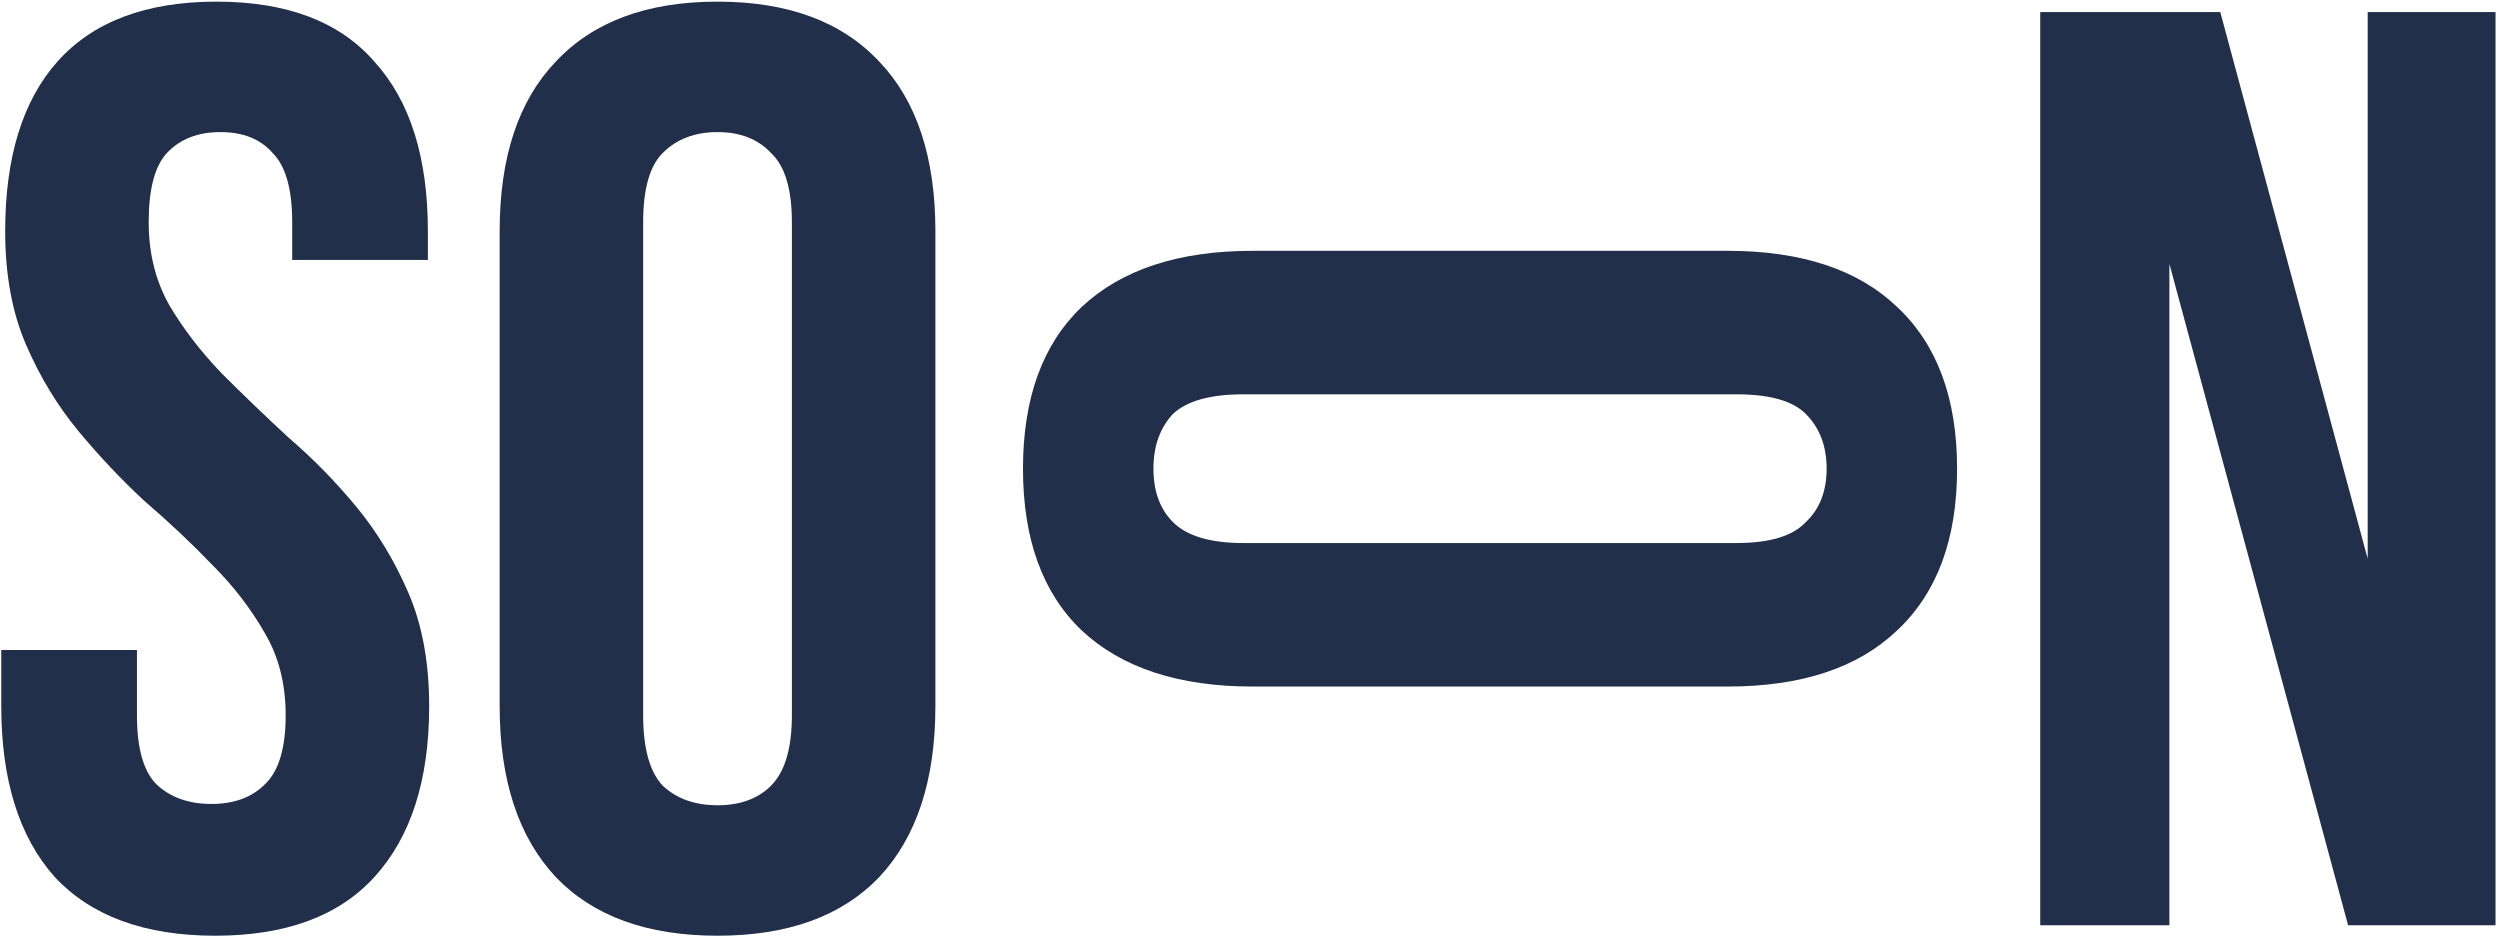 <?xml version="1.0" encoding="UTF-8"?> <svg xmlns="http://www.w3.org/2000/svg" width="435" height="163" viewBox="0 0 435 163" fill="none"> <path d="M377.473 45.911V161H355V2.1H386.326L411.977 97.213V2.1H434.223V161H408.572L377.473 45.911Z" fill="#212F4A"></path> <path d="M216.363 68.611C210.612 68.611 206.526 69.746 204.105 72.016C201.835 74.437 200.7 77.615 200.7 81.55C200.7 85.485 201.835 88.587 204.105 90.857C206.526 93.278 210.612 94.489 216.363 94.489L302.169 94.489C307.92 94.489 311.93 93.278 314.2 90.857C316.621 88.587 317.832 85.485 317.832 81.55C317.832 77.615 316.621 74.437 314.2 72.016C311.93 69.746 307.92 68.611 302.169 68.611L216.363 68.611ZM300.58 43.641C313.443 43.641 323.28 46.895 330.09 53.402C337.051 59.909 340.532 69.292 340.532 81.55C340.532 93.808 337.051 103.191 330.09 109.698C323.28 116.205 313.443 119.459 300.58 119.459L217.952 119.459C205.089 119.459 195.176 116.205 188.215 109.698C181.405 103.191 178 93.808 178 81.55C178 69.292 181.405 59.909 188.215 53.402C195.176 46.895 205.089 43.641 217.952 43.641L300.58 43.641Z" fill="#212F4A"></path> <path d="M111.91 124.453C111.91 130.204 113.045 134.29 115.315 136.711C117.737 138.981 120.915 140.116 124.849 140.116C128.784 140.116 131.886 138.981 134.156 136.711C136.578 134.29 137.788 130.204 137.788 124.453V38.647C137.788 32.896 136.578 28.886 134.156 26.616C131.886 24.195 128.784 22.984 124.849 22.984C120.915 22.984 117.737 24.195 115.315 26.616C113.045 28.886 111.91 32.896 111.91 38.647V124.453ZM86.94 40.236C86.94 27.373 90.194 17.536 96.701 10.726C103.209 3.765 112.591 0.284 124.849 0.284C137.107 0.284 146.49 3.765 152.997 10.726C159.505 17.536 162.758 27.373 162.758 40.236V122.864C162.758 135.727 159.505 145.64 152.997 152.601C146.49 159.411 137.107 162.816 124.849 162.816C112.591 162.816 103.209 159.411 96.701 152.601C90.194 145.64 86.94 135.727 86.94 122.864V40.236Z" fill="#212F4A"></path> <path d="M0.902 40.236C0.902 27.373 3.929 17.536 9.982 10.726C16.187 3.765 25.418 0.284 37.676 0.284C49.934 0.284 59.09 3.765 65.143 10.726C71.348 17.536 74.45 27.373 74.45 40.236V45.23H50.842V38.647C50.842 32.896 49.707 28.886 47.437 26.616C45.318 24.195 42.292 22.984 38.357 22.984C34.422 22.984 31.32 24.195 29.05 26.616C26.931 28.886 25.872 32.896 25.872 38.647C25.872 44.095 27.083 48.938 29.504 53.175C31.925 57.261 34.952 61.196 38.584 64.979C42.216 68.611 46.075 72.319 50.161 76.102C54.398 79.734 58.333 83.744 61.965 88.133C65.597 92.522 68.624 97.516 71.045 103.115C73.466 108.714 74.677 115.297 74.677 122.864C74.677 135.727 71.499 145.64 65.143 152.601C58.938 159.411 49.707 162.816 37.449 162.816C25.191 162.816 15.884 159.411 9.528 152.601C3.323 145.64 0.221 135.727 0.221 122.864V113.103H23.829V124.453C23.829 130.204 24.964 134.214 27.234 136.484C29.655 138.754 32.833 139.889 36.768 139.889C40.703 139.889 43.805 138.754 46.075 136.484C48.496 134.214 49.707 130.204 49.707 124.453C49.707 119.005 48.496 114.238 46.075 110.152C43.654 105.915 40.627 101.98 36.995 98.348C33.363 94.565 29.428 90.857 25.191 87.225C21.105 83.442 17.246 79.356 13.614 74.967C9.982 70.578 6.955 65.584 4.534 59.985C2.113 54.386 0.902 47.803 0.902 40.236Z" fill="#212F4A"></path> </svg> 